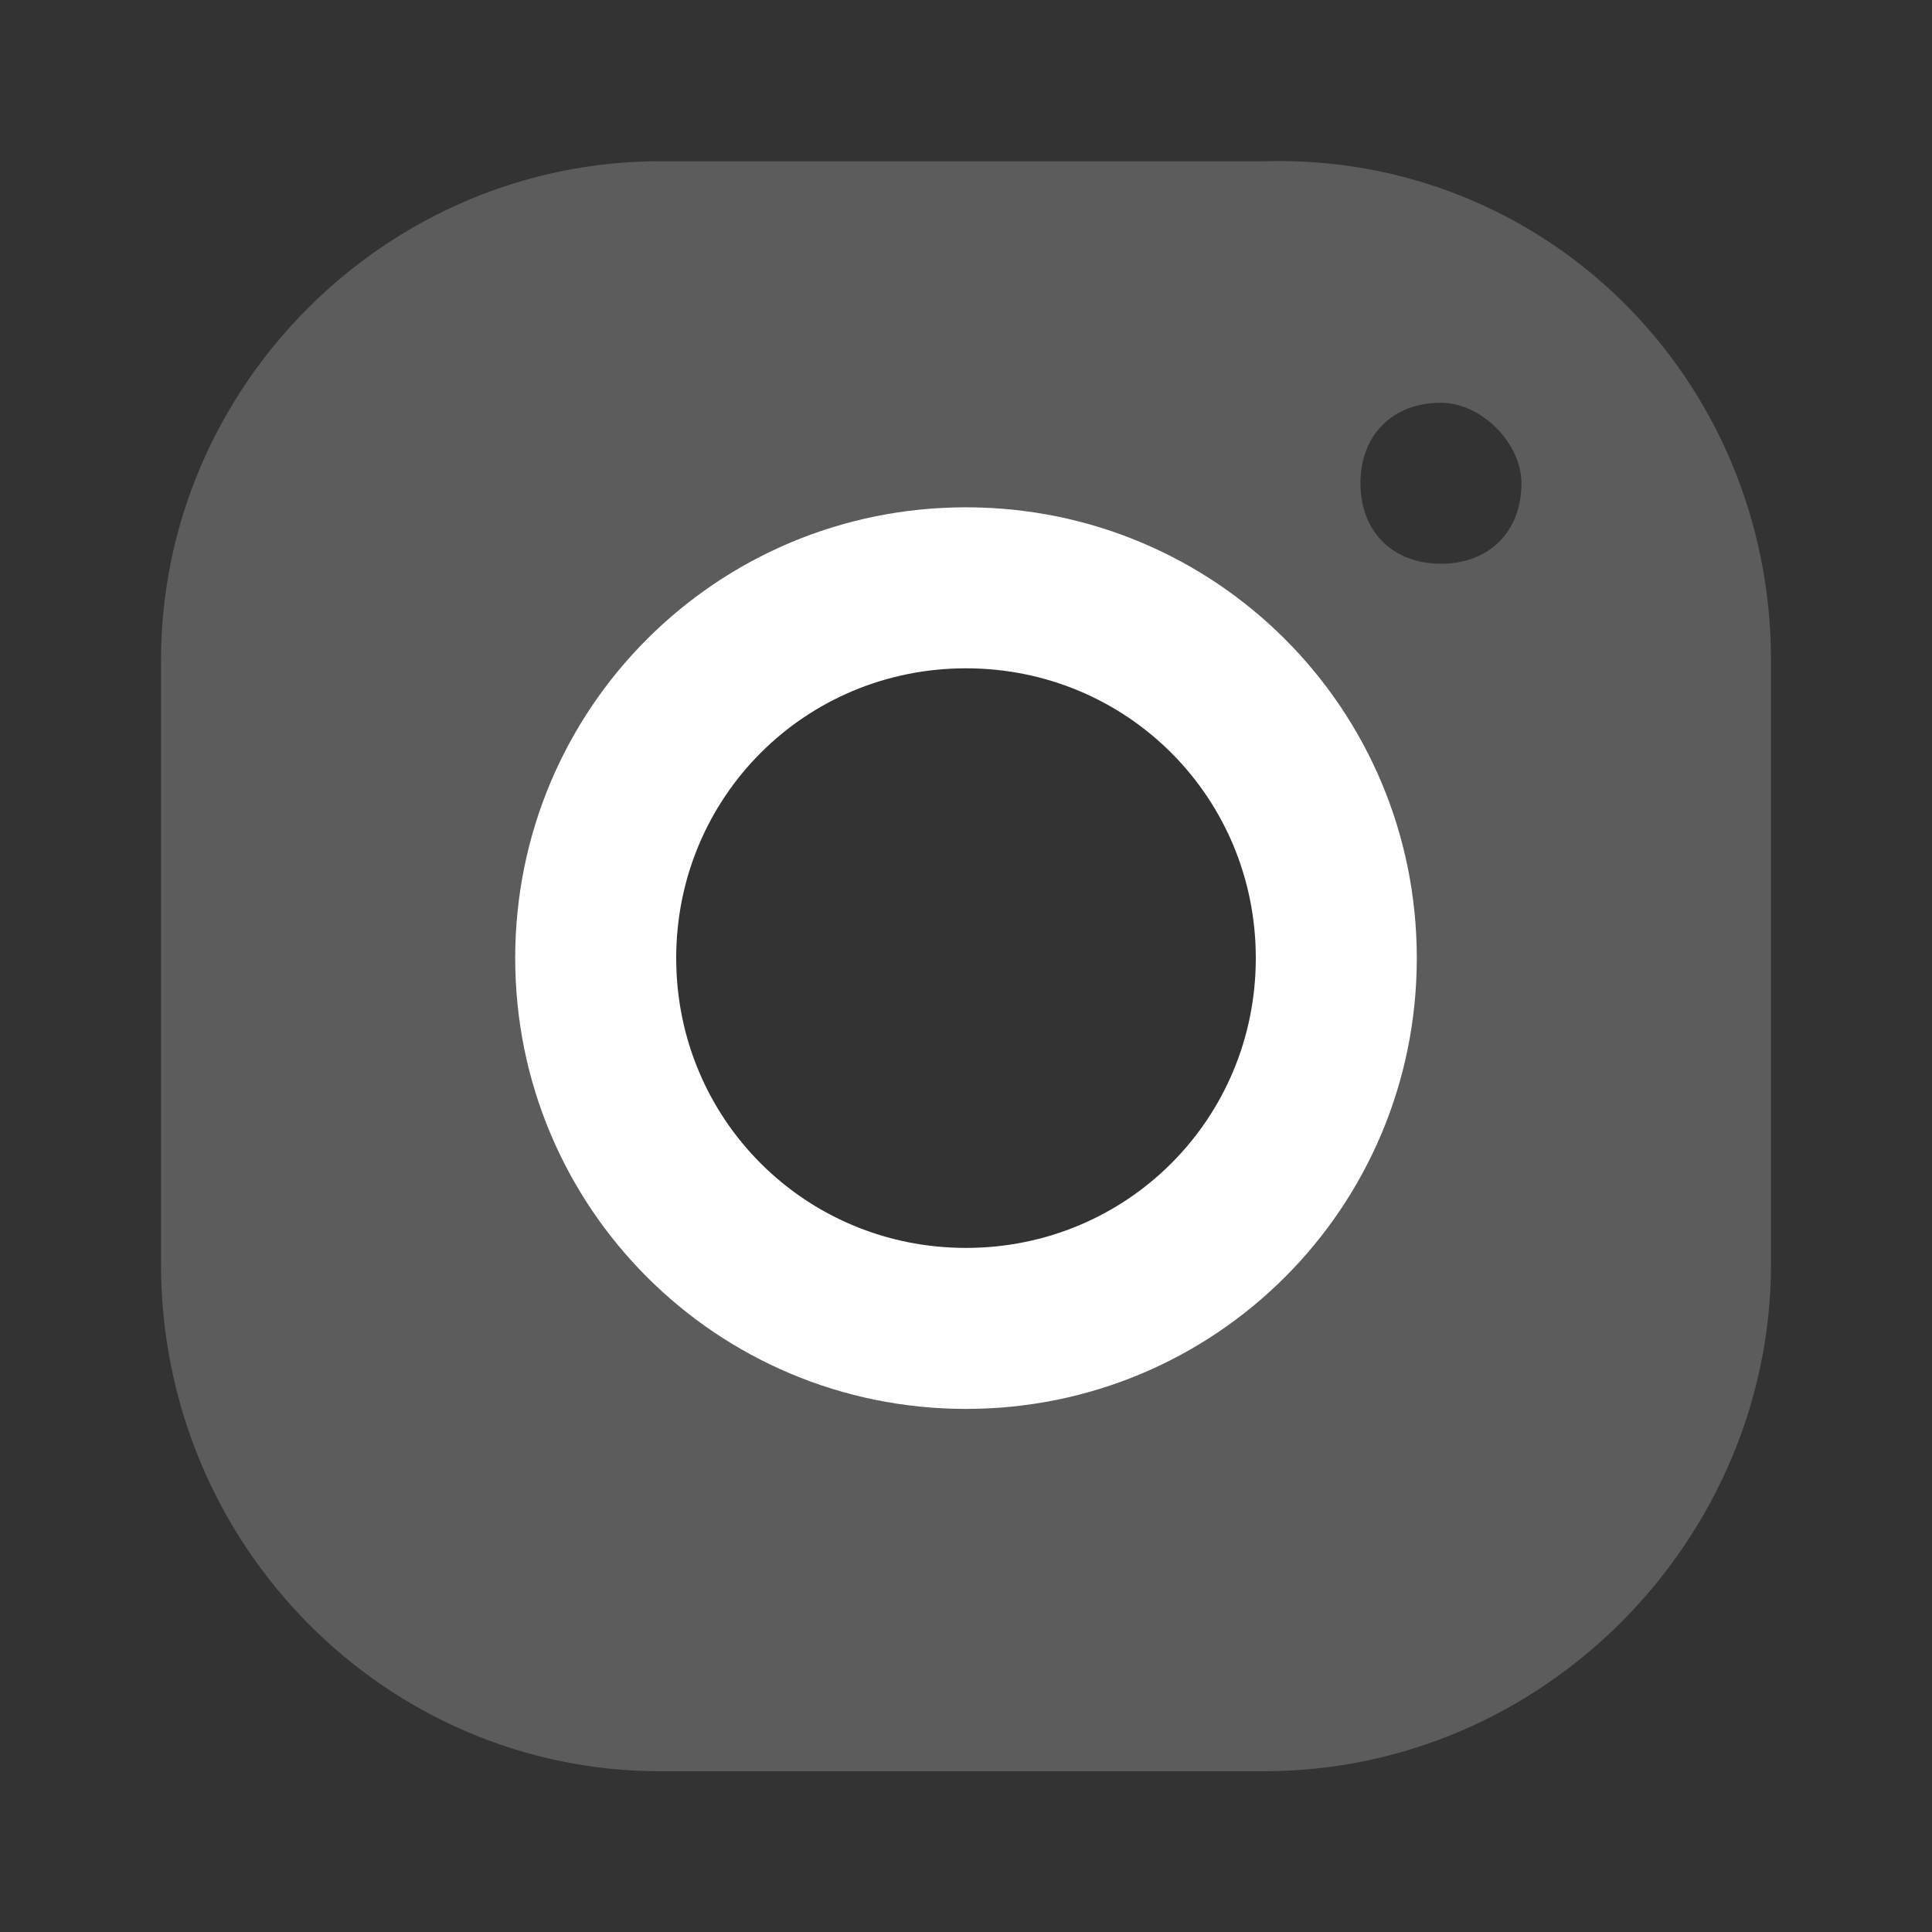 <svg preserveAspectRatio="none" width="100%" height="100%" overflow="visible" style="display: block;" viewBox="0 0 24 24" fill="none" xmlns="http://www.w3.org/2000/svg">
<rect x="0" y="0" width="24" height="24" fill="#333333" stroke="none"/>
<g id="icons">
<path id="Vector" d="M22 8.203V15.703C22 19.103 19.2 22.003 15.7 22.003H8.2C4.8 22.003 2 19.203 2 15.703V8.203C2 4.803 4.8 2.003 8.2 2.003H15.7C19.2 1.903 22 4.703 22 8.203ZM12 7.303C9.5 7.303 7.4 9.403 7.4 11.903C7.4 14.403 9.5 16.503 12 16.503C14.5 16.503 16.6 14.403 16.6 11.903C16.6 9.303 14.5 7.303 12 7.303ZM17.9 5.003C17.3 5.003 16.9 5.403 16.9 6.003C16.9 6.603 17.3 7.003 17.9 7.003C18.5 7.003 18.9 6.603 18.9 6.003C18.9 5.503 18.4 5.003 17.9 5.003Z" fill="white" fill-opacity="0.2"/>
<path id="Vector_2" d="M12 17.502C8.9 17.502 6.4 15.002 6.4 11.902C6.4 8.802 8.9 6.302 12 6.302C15.1 6.302 17.6 8.802 17.6 11.902C17.6 15.002 15.1 17.502 12 17.502ZM12 8.302C10 8.302 8.4 9.902 8.4 11.902C8.4 13.902 10 15.502 12 15.502C14 15.502 15.6 13.902 15.6 11.902C15.6 9.902 14 8.302 12 8.302Z" fill="white"/>
</g>
</svg>
